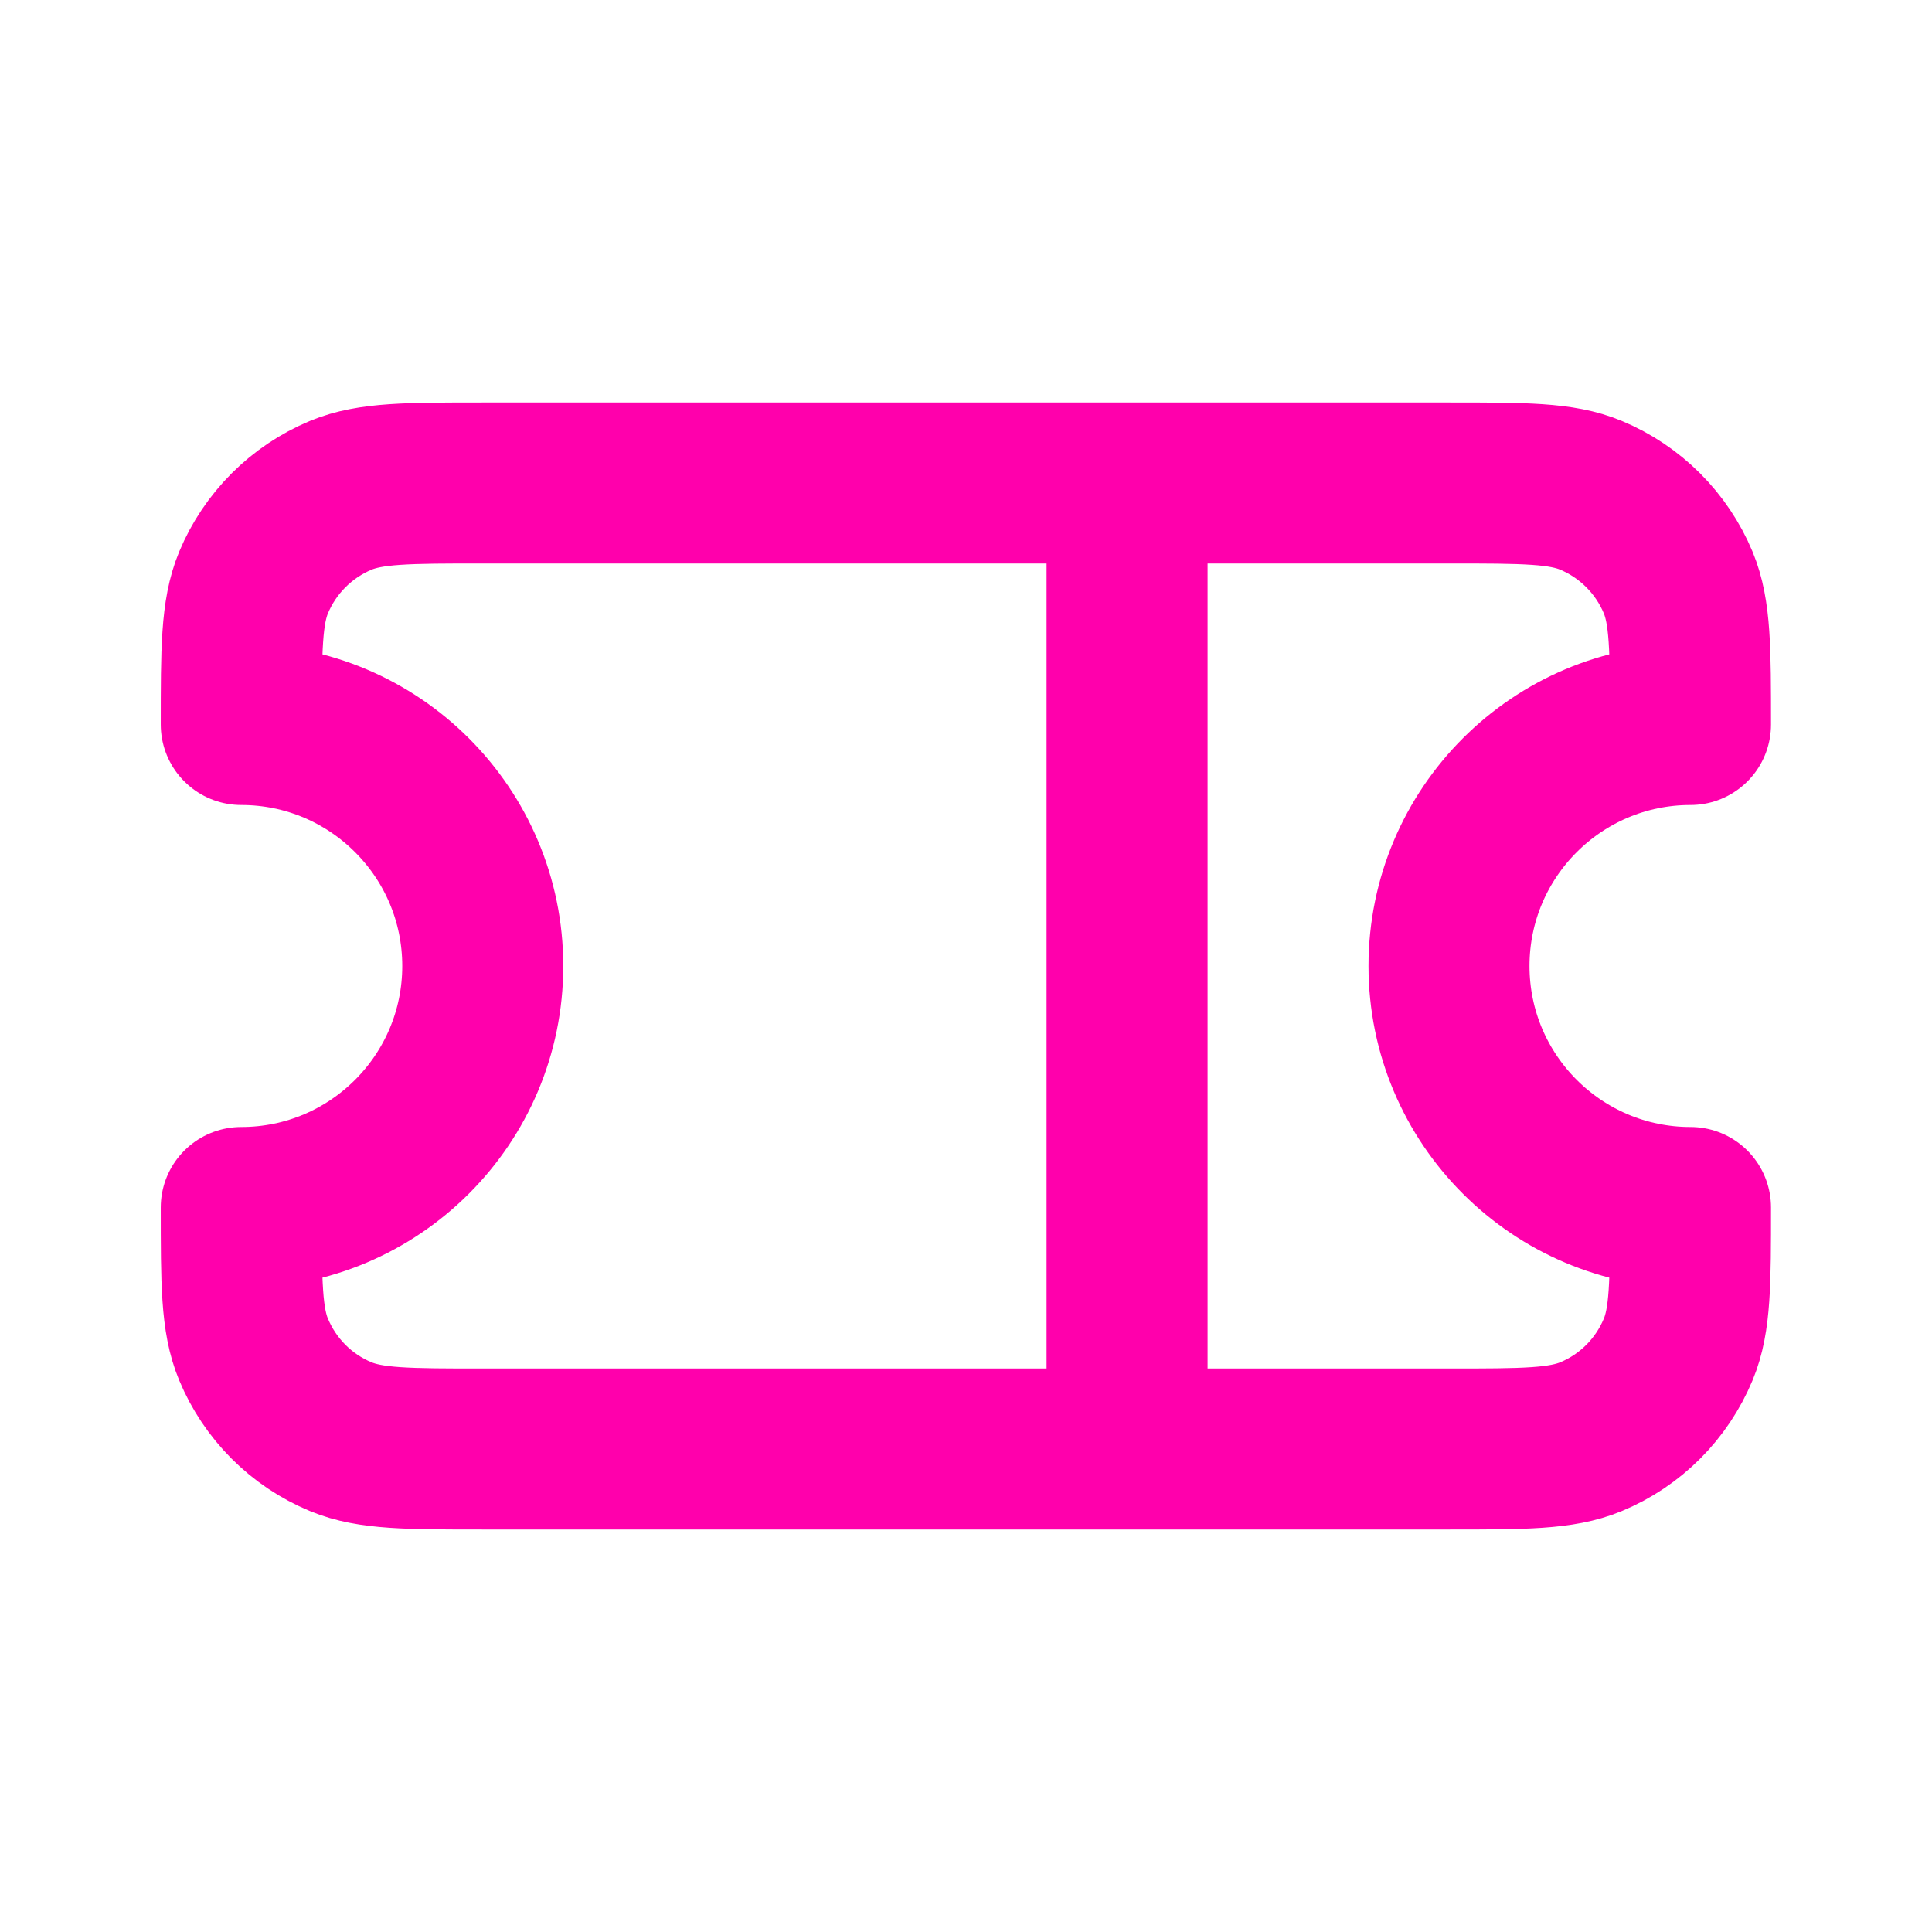 <?xml version="1.0" encoding="utf-8"?>
<!-- Generator: Adobe Illustrator 26.3.1, SVG Export Plug-In . SVG Version: 6.00 Build 0)  -->
<svg version="1.1" id="Layer_1" xmlns="http://www.w3.org/2000/svg" xmlns:xlink="http://www.w3.org/1999/xlink" x="0px" y="0px"
	 viewBox="0 0 800 800" style="enable-background:new 0 0 800 800;" xml:space="preserve">
<style type="text/css">
	.st0{fill:none;stroke:#FF00AC;stroke-width:66.667;stroke-linecap:round;stroke-linejoin:round;stroke-miterlimit:133.333;}
</style>
<g id="SVGRepo_bgCarrier">
</g>
<g id="SVGRepo_tracerCarrier">
</g>
<g id="SVGRepo_iconCarrier">
	<g id="Interface__x2F__Ticket_x5F_Voucher">
		<path id="Vector" class="st0" d="M466.7,200H200c-31.1,0-46.6,0-58.9,5.1c-16.3,6.8-29.3,19.8-36.1,36.1
			c-5.1,12.3-5.1,27.8-5.1,58.8c55.2,0,100,44.8,100,100s-44.8,100-100,100c0,31.1,0,46.6,5.1,58.8c6.8,16.3,19.7,29.3,36.1,36.1
			c12.3,5.1,27.8,5.1,58.9,5.1h266.7 M466.7,200H600c31.1,0,46.6,0,58.8,5.1c16.3,6.8,29.3,19.8,36.1,36.1
			C700,253.5,700,269,700,300c-55.2,0-100,44.8-100,100s44.8,100,100,100c0,31.1,0,46.6-5.1,58.8c-6.8,16.3-19.7,29.3-36.1,36.1
			C646.5,600,631,600,600,600H466.7 M466.7,200v400"/>
	</g>
</g>
</svg>
